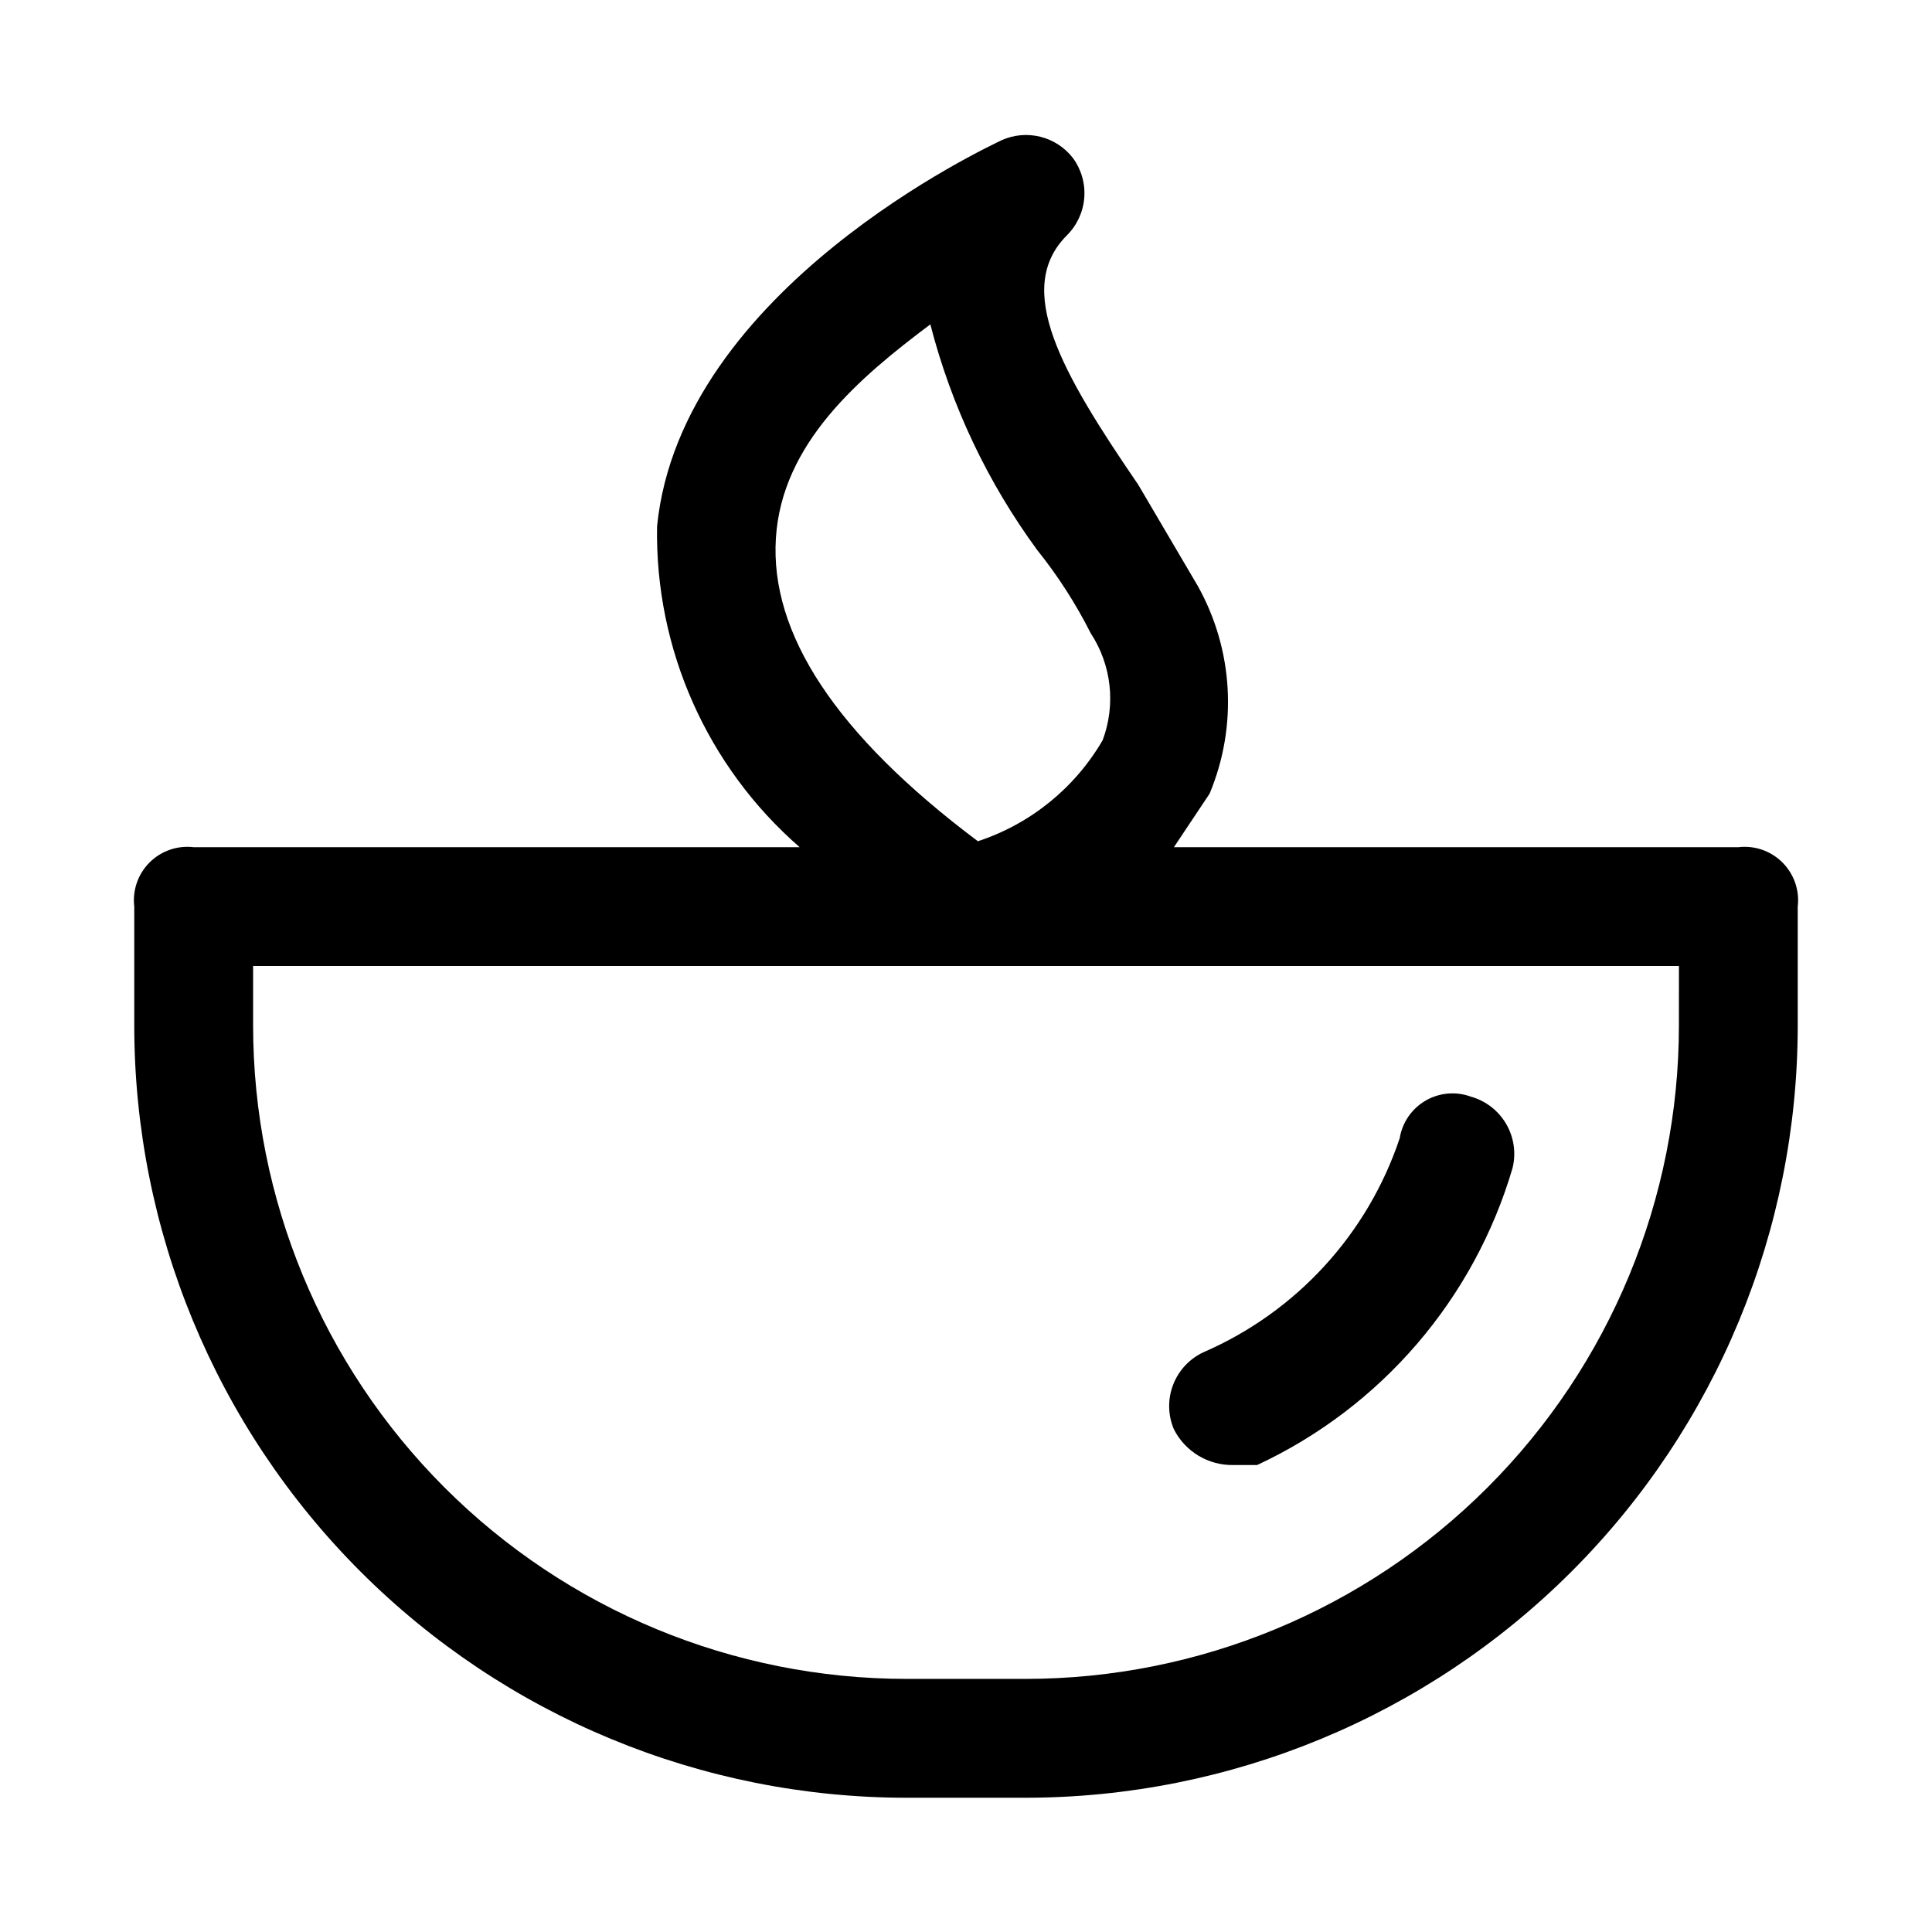 <?xml version="1.0" encoding="UTF-8"?>
<!-- Uploaded to: ICON Repo, www.svgrepo.com, Generator: ICON Repo Mixer Tools -->
<svg fill="#000000" width="800px" height="800px" version="1.1" viewBox="144 144 512 512" xmlns="http://www.w3.org/2000/svg">
 <g>
  <path d="m604.67 368.51h-149.57l9.445-14.168 0.004-0.004c7.484-17.875 6.32-38.199-3.152-55.102l-15.742-26.766c-20.469-29.914-33.062-51.957-18.895-66.125 2.668-2.66 4.293-6.188 4.582-9.941 0.289-3.758-0.777-7.492-3.008-10.527-2.16-2.793-5.199-4.777-8.625-5.633-3.43-0.855-7.043-0.535-10.266 0.91-3.148 1.574-85.02 39.359-91.316 102.34-0.57 32.527 13.262 63.645 37.785 85.02h-160.59c-4.312-0.516-8.621 0.98-11.691 4.051-3.07 3.07-4.562 7.379-4.051 11.691v31.488c0 54.281 21.562 106.34 59.945 144.73 38.387 38.383 90.445 59.945 144.73 59.945h31.488c54.281 0 106.34-21.562 144.73-59.945s59.945-90.445 59.945-144.73v-31.488c0.516-4.312-0.98-8.621-4.051-11.691-3.07-3.07-7.379-4.566-11.691-4.051zm-214.12-138.55c5.551 21.566 15.168 41.875 28.34 59.828 5.477 6.836 10.227 14.223 14.172 22.043 5.512 8.402 6.68 18.93 3.148 28.34-7.371 12.668-19.137 22.195-33.062 26.766-37.785-28.34-55.105-55.105-53.531-80.293 1.574-25.195 22.043-42.512 40.934-56.684zm198.38 185.78c0 45.934-18.246 89.98-50.723 122.46-32.48 32.477-76.527 50.723-122.46 50.723h-31.488c-45.93 0-89.98-18.246-122.46-50.723-32.477-32.48-50.723-76.527-50.723-122.46v-15.742h377.86z"/>
  <path d="m470.85 532.25h6.297c32.836-15.289 57.5-43.969 67.699-78.723 0.969-3.961 0.363-8.148-1.695-11.672-2.055-3.523-5.398-6.113-9.324-7.219-3.973-1.469-8.391-1.082-12.047 1.051s-6.168 5.789-6.848 9.969c-8.496 25.406-27.383 46.008-51.953 56.68-3.719 1.719-6.617 4.816-8.086 8.637-1.473 3.82-1.395 8.062 0.211 11.828 1.477 2.894 3.734 5.312 6.519 6.984 2.781 1.668 5.981 2.523 9.227 2.465z"/>
 </g>
</svg>
